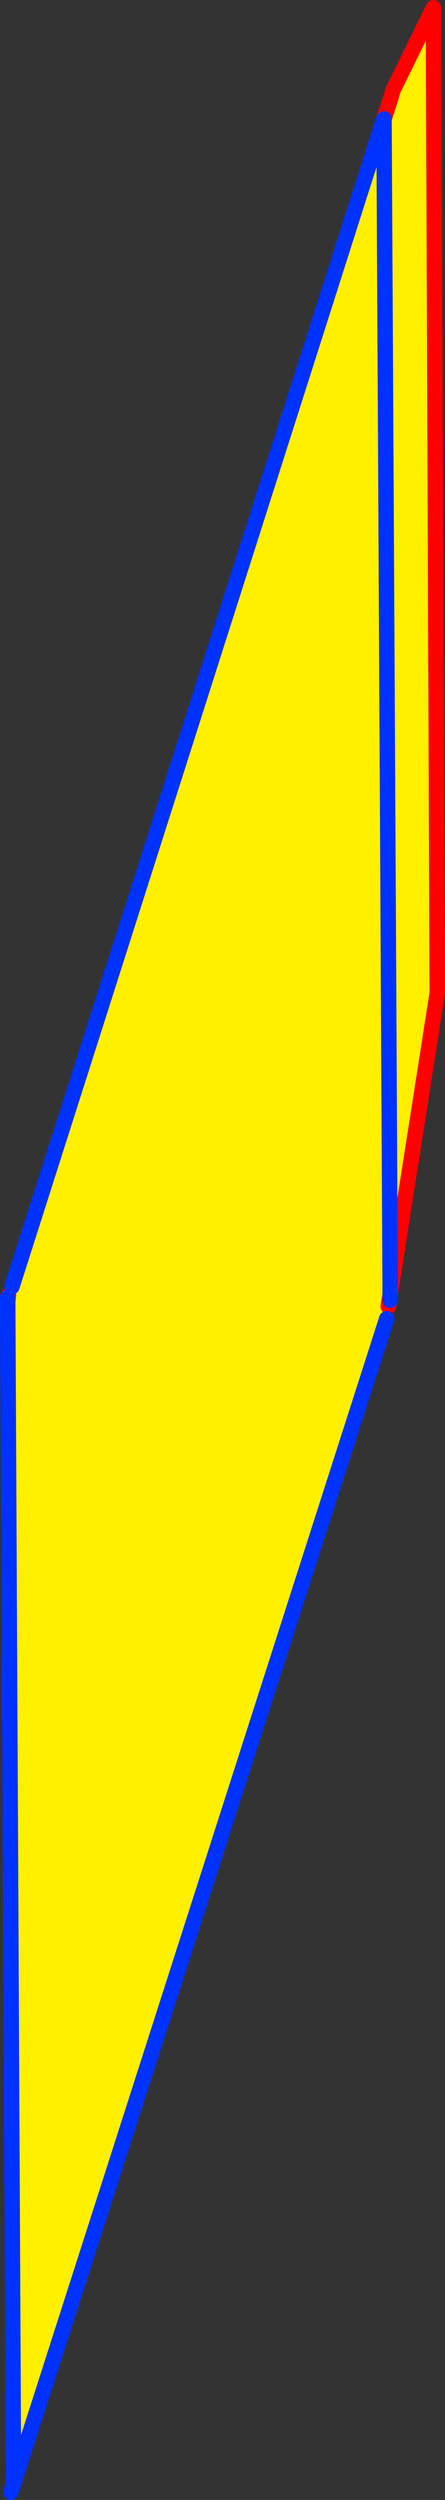 <?xml version="1.0" encoding="UTF-8" standalone="no"?>
<svg xmlns:xlink="http://www.w3.org/1999/xlink" height="323.5px" width="57.65px" xmlns="http://www.w3.org/2000/svg">
  <rect width="100%" height="100%" fill="#333333" stroke="none"/>
  <g transform="matrix(1.0, 0.0, 0.0, 1.0, 16.5, 230.55)">
    <path d="M33.15 -214.95 L33.25 -214.95 34.05 -63.1 33.25 -214.95 34.15 -217.95 34.4 -218.85 39.65 -229.55 40.15 -102.05 34.05 -63.1 33.8 -61.5 33.6 -59.9 -14.65 90.55 -14.75 90.55 -15.5 -62.15 -15.4 -62.95 -14.95 -64.05 33.15 -214.95" fill="#fff000" fill-rule="evenodd" stroke="none"/>
    <path d="M-15.4 -62.95 L-15.5 -62.15 M33.8 -61.5 L34.05 -63.1 40.15 -102.05 39.65 -229.55 34.4 -218.85 34.15 -217.95 33.25 -215.15 33.15 -215.0 33.15 -214.95 M34.05 -62.3 L33.8 -61.5 M-15.5 -62.7 L-15.4 -62.95" fill="none" stroke="#ff0000" stroke-linecap="round" stroke-linejoin="round" stroke-width="2.0"/>
    <path d="M33.15 -214.95 L-14.95 -64.05 M-15.5 -62.15 L-14.75 90.55 -14.75 90.95 -15.1 91.95 M-14.65 90.55 L33.6 -59.9 M34.05 -63.1 L33.25 -214.95 33.25 -215.15 M34.05 -63.1 L34.05 -62.3 M-15.5 -62.15 L-15.5 -62.7" fill="none" stroke="#0032ff" stroke-linecap="round" stroke-linejoin="round" stroke-width="2.0"/>
  </g>
</svg>
